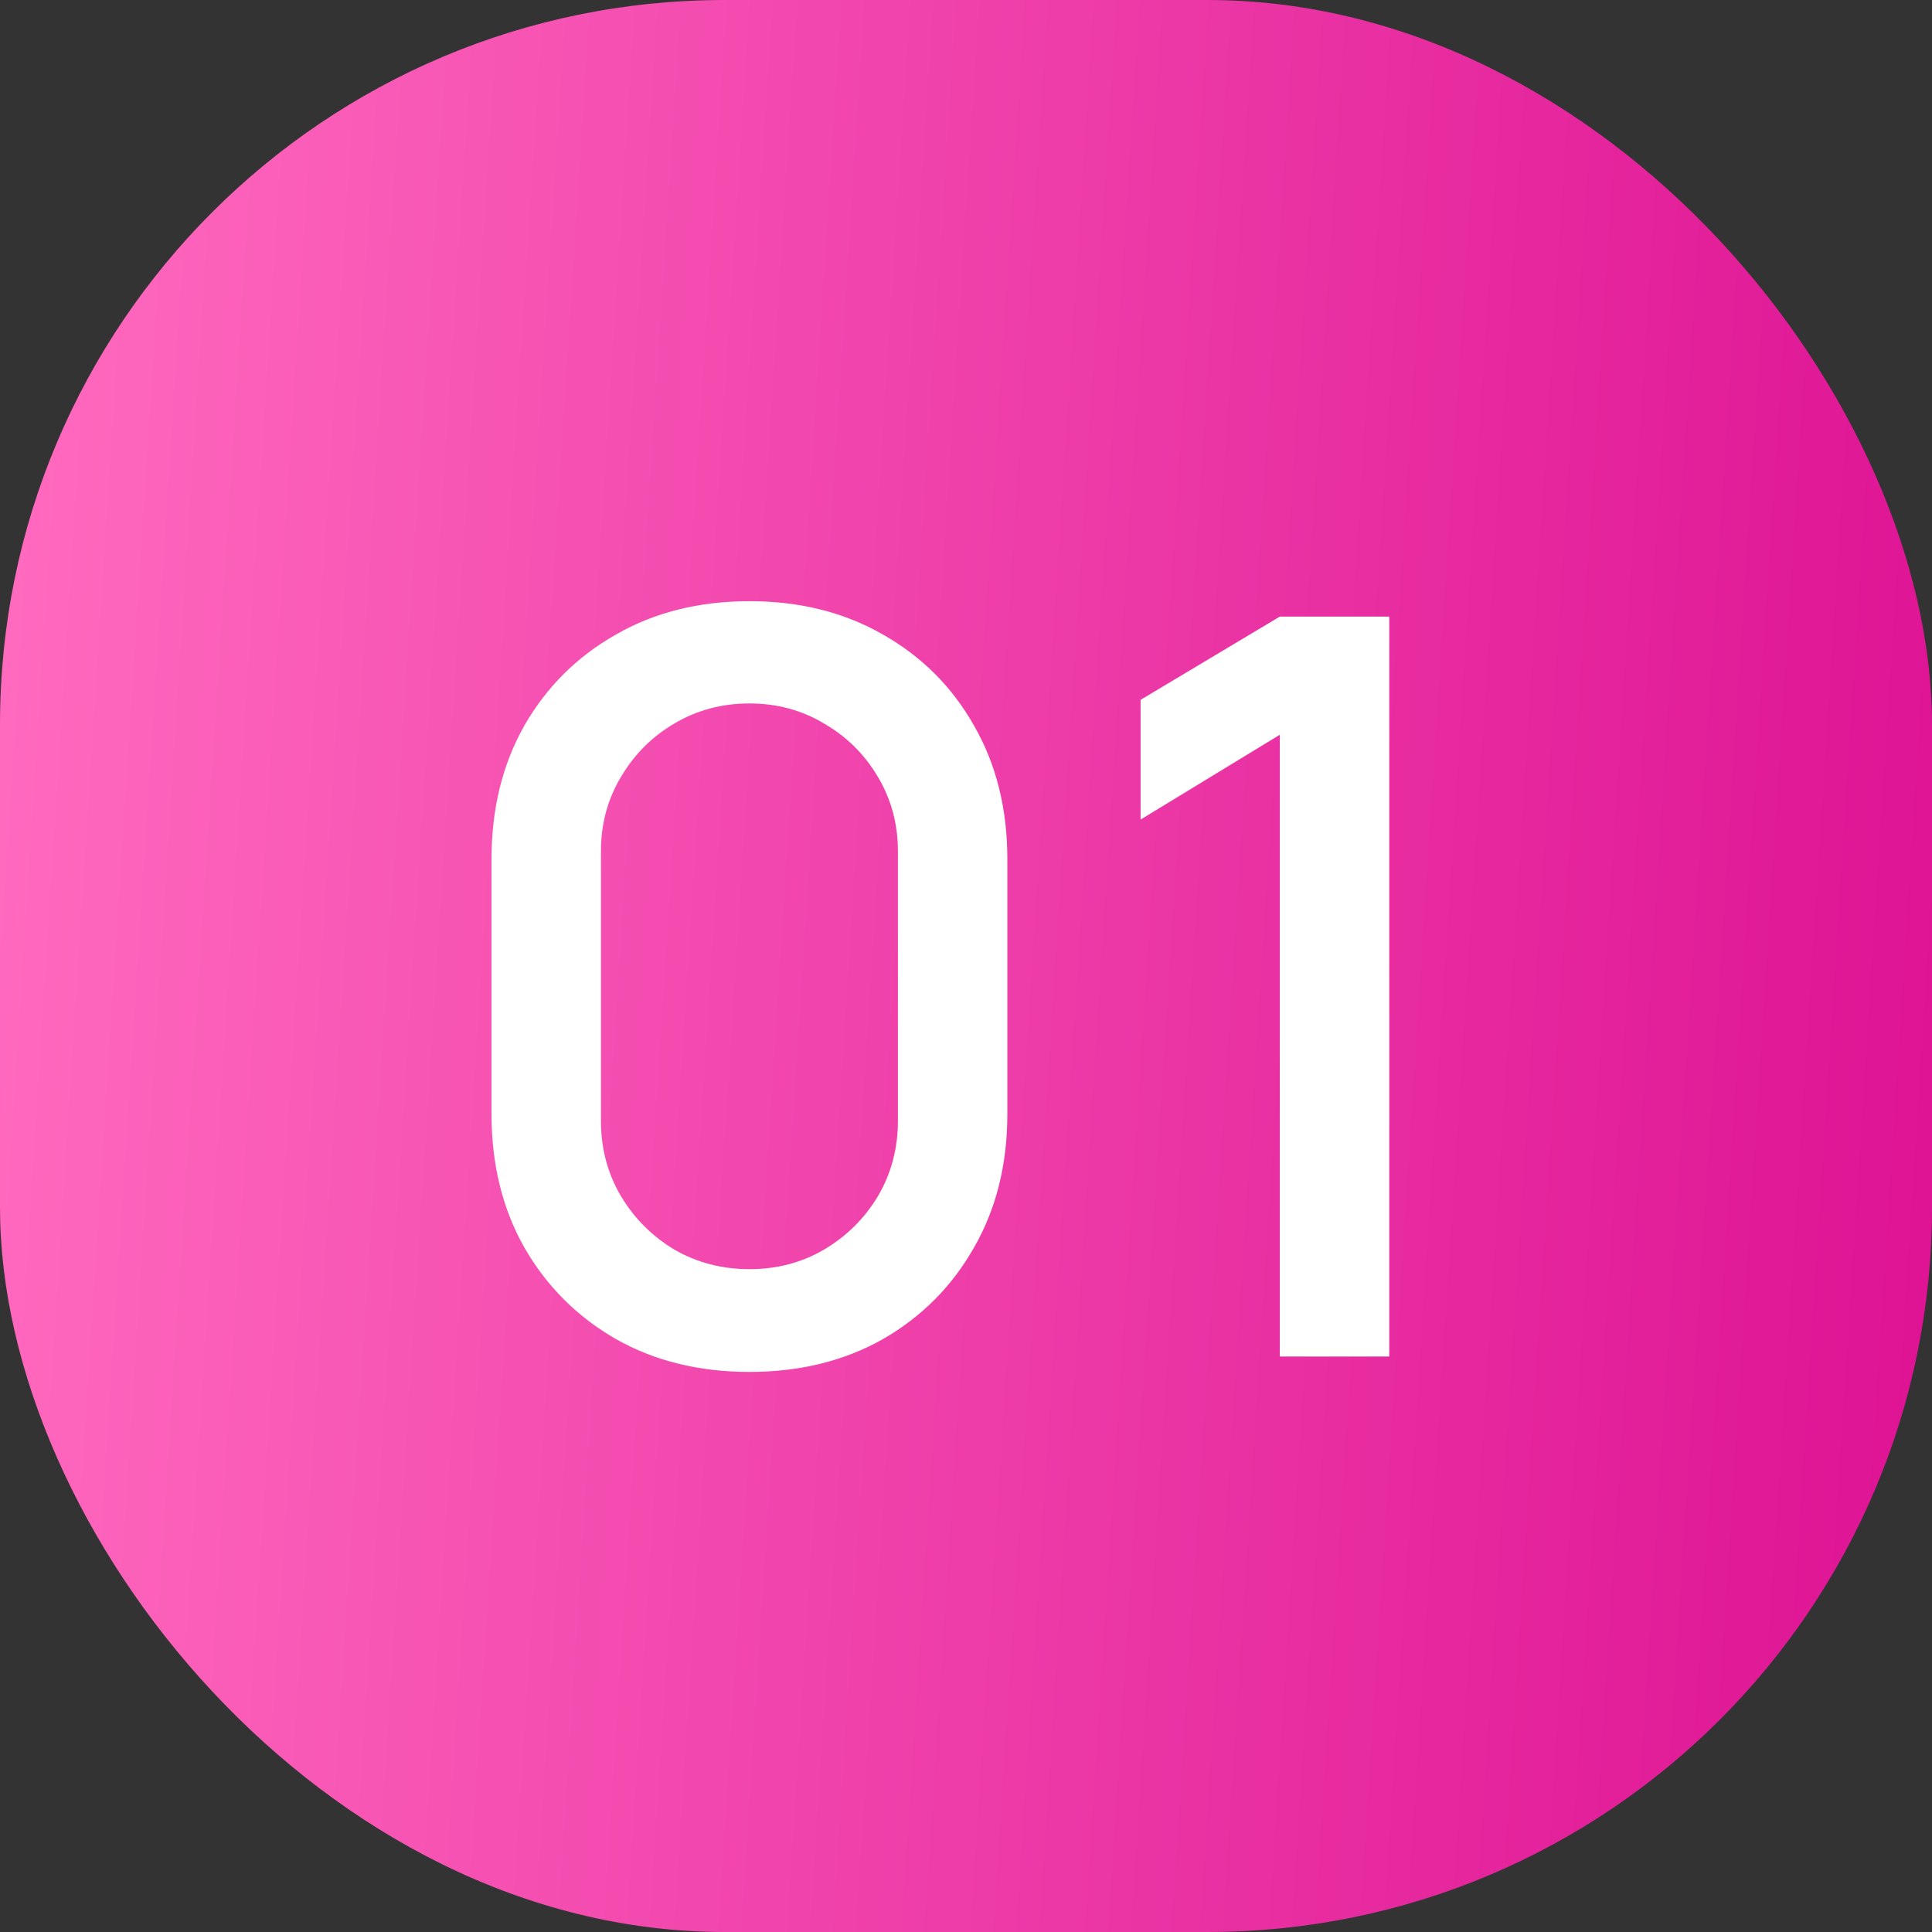<?xml version="1.0" encoding="UTF-8"?> <svg xmlns="http://www.w3.org/2000/svg" width="47" height="47" viewBox="0 0 47 47" fill="none"><rect x="0" y="0" width="47" height="47" fill="#333333" stroke="none"/><rect width="47" height="47" rx="17.625" fill="url(#paint0_linear_4550_1221)"></rect><path d="M18.232 33.375C17.006 33.375 15.923 33.108 14.982 32.575C14.04 32.033 13.298 31.292 12.757 30.35C12.223 29.408 11.957 28.325 11.957 27.1V20.9C11.957 19.675 12.223 18.592 12.757 17.65C13.298 16.708 14.04 15.971 14.982 15.438C15.923 14.896 17.006 14.625 18.232 14.625C19.456 14.625 20.54 14.896 21.482 15.438C22.423 15.971 23.161 16.708 23.694 17.65C24.236 18.592 24.506 19.675 24.506 20.9V27.1C24.506 28.325 24.236 29.408 23.694 30.35C23.161 31.292 22.423 32.033 21.482 32.575C20.54 33.108 19.456 33.375 18.232 33.375ZM18.232 30.875C18.898 30.875 19.502 30.717 20.044 30.4C20.594 30.075 21.032 29.642 21.357 29.1C21.681 28.55 21.844 27.938 21.844 27.262V20.712C21.844 20.046 21.681 19.442 21.357 18.9C21.032 18.35 20.594 17.917 20.044 17.6C19.502 17.275 18.898 17.113 18.232 17.113C17.565 17.113 16.956 17.275 16.407 17.6C15.865 17.917 15.431 18.35 15.107 18.9C14.781 19.442 14.619 20.046 14.619 20.712V27.262C14.619 27.938 14.781 28.55 15.107 29.1C15.431 29.642 15.865 30.075 16.407 30.4C16.956 30.717 17.565 30.875 18.232 30.875ZM31.134 33V17.875L27.747 19.938V17.025L31.134 15H33.797V33H31.134Z" fill="white"></path><defs><linearGradient id="paint0_linear_4550_1221" x1="1.053" y1="2.582" x2="48.854" y2="5.637" gradientUnits="userSpaceOnUse"><stop stop-color="#FF69BE"></stop><stop offset="1" stop-color="#DE1394"></stop></linearGradient></defs></svg> 